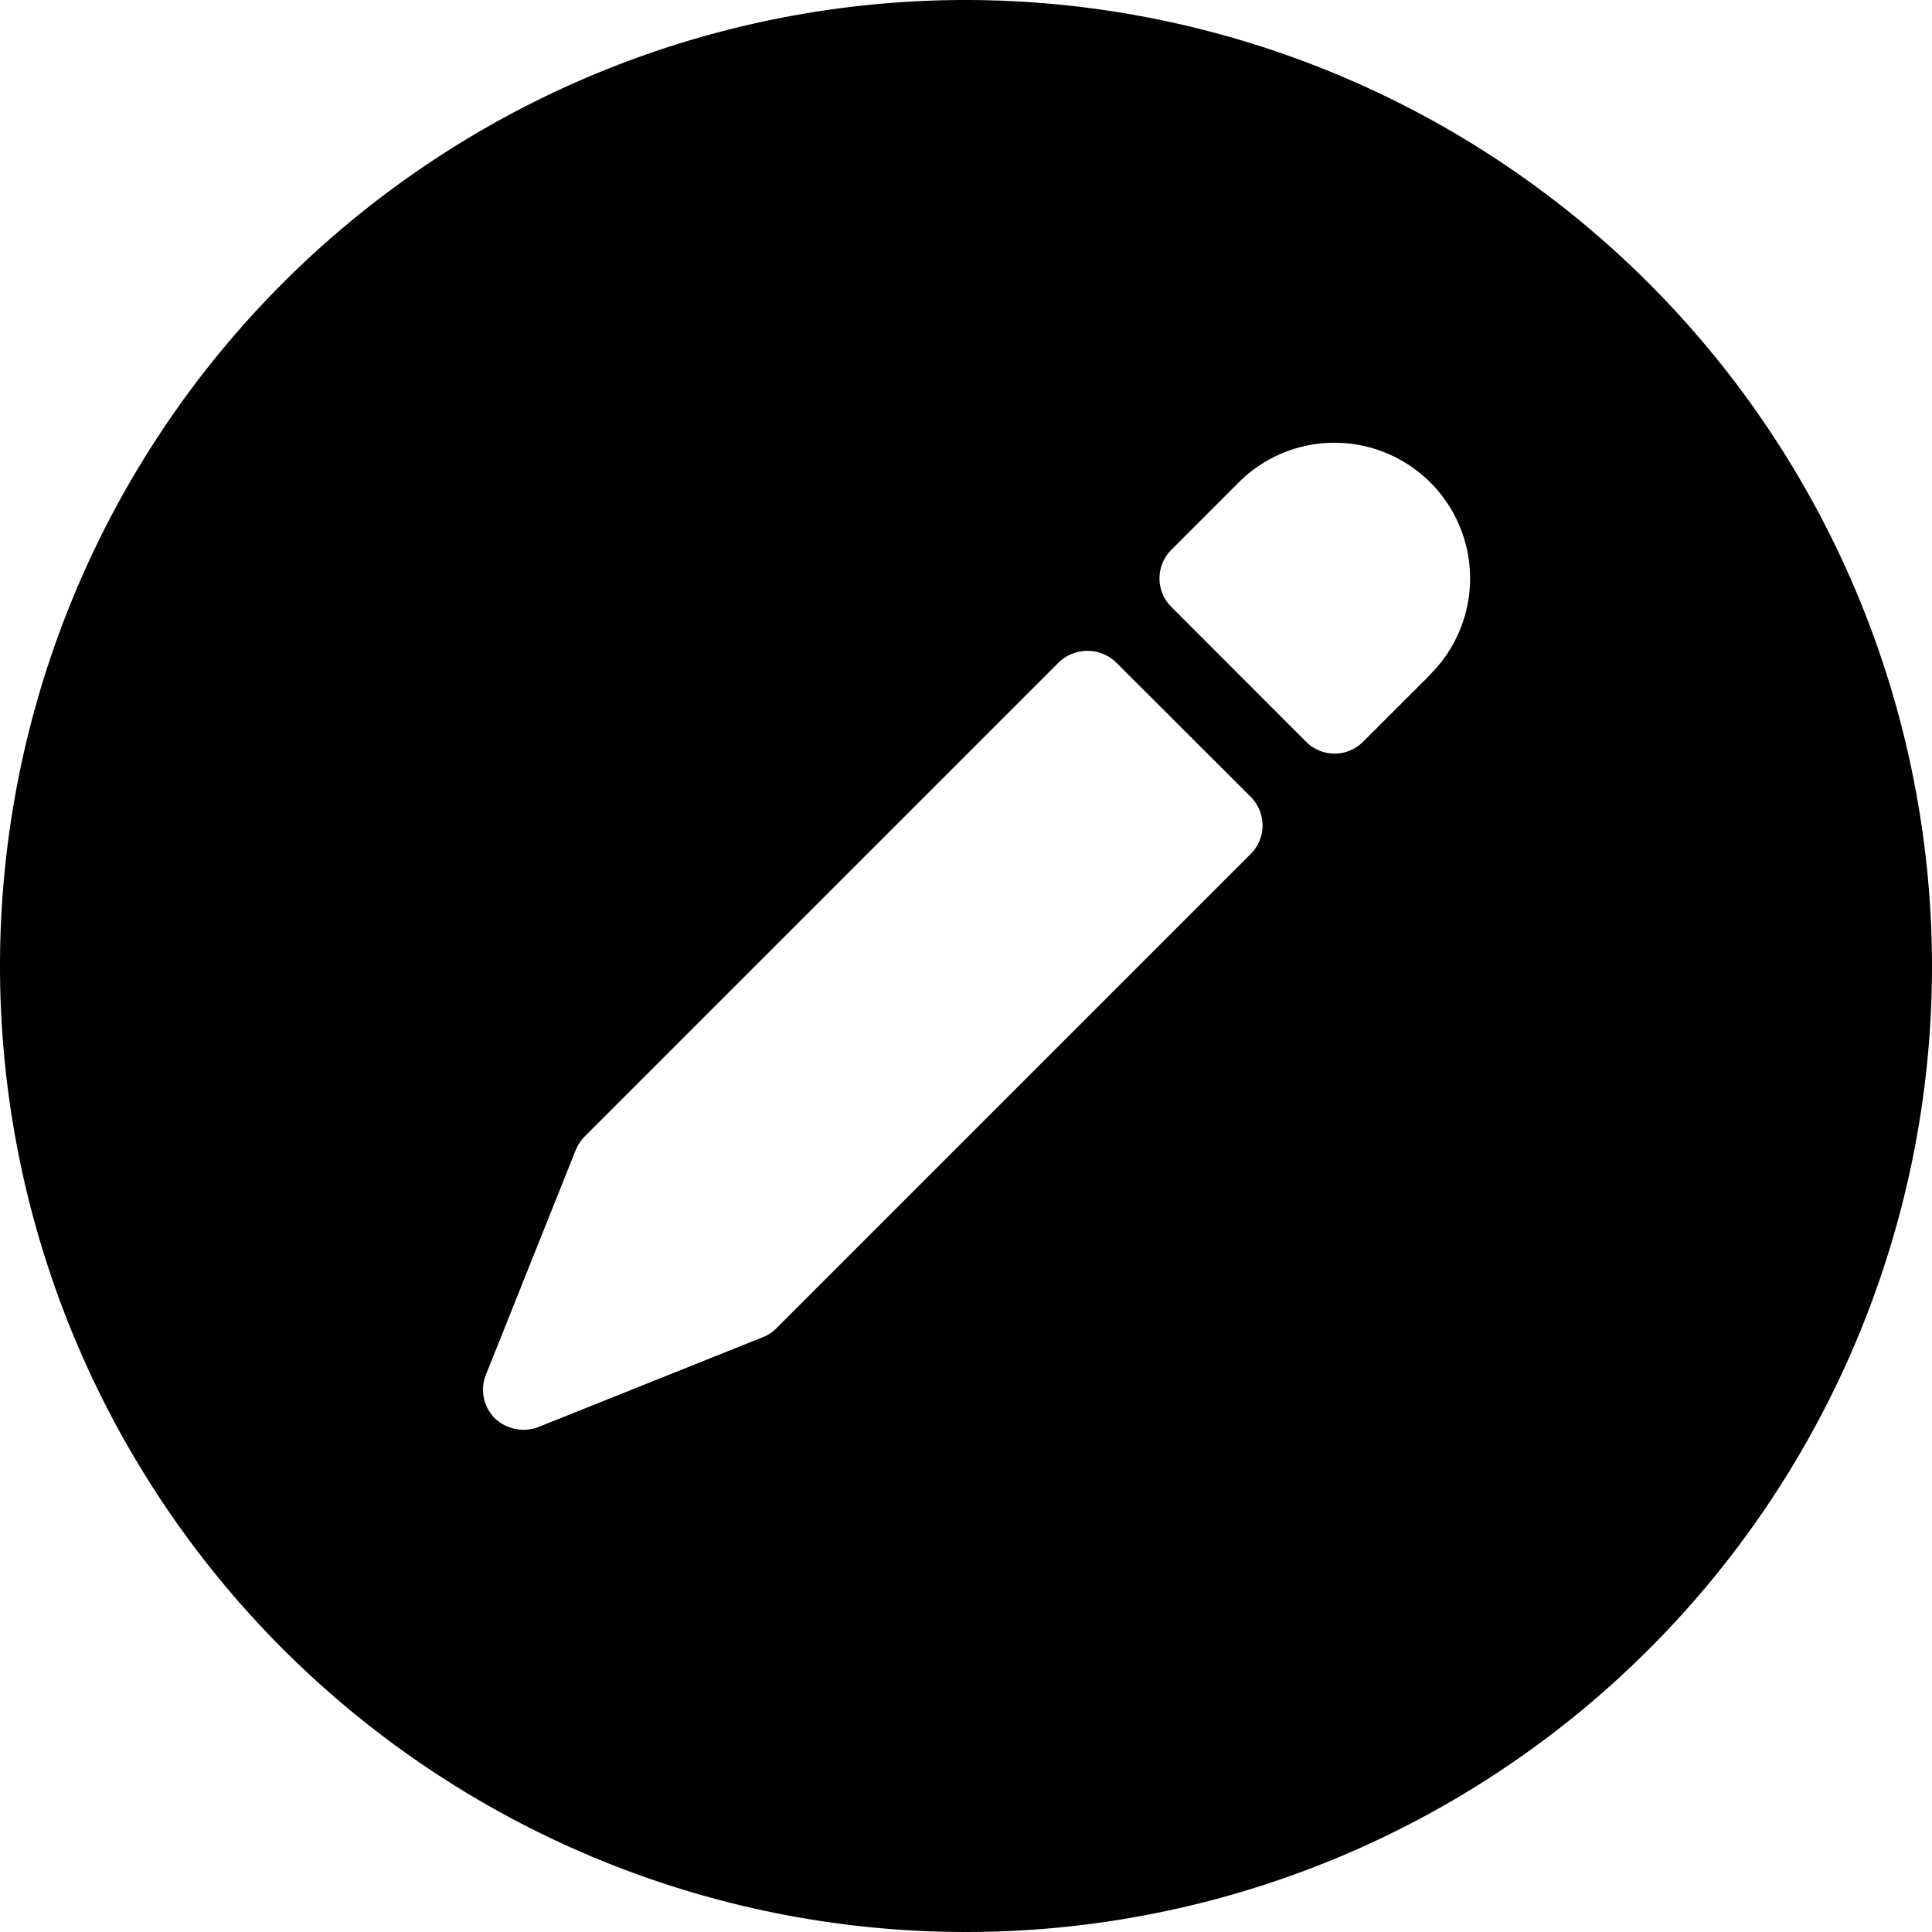 <svg xmlns="http://www.w3.org/2000/svg" viewBox="0 0 24 24" id="Bold"><path d="M12,0A12,12,0,1,0,24,12,12.013,12.013,0,0,0,12,0ZM6.036,17.078l1.116-2.792a.523.523,0,0,1,.111-.168l5.892-5.892a.514.514,0,0,1,.707,0L15.538,9.9a.505.505,0,0,1,.146.354.5.5,0,0,1-.146.353L9.645,16.5a.483.483,0,0,1-.168.111L6.686,17.728a.516.516,0,0,1-.54-.111A.5.5,0,0,1,6.036,17.078Zm11.734-8.7-.838.837a.5.5,0,0,1-.707,0L14.55,7.538a.5.5,0,0,1,0-.707l.838-.838A1.677,1.677,0,0,1,16.579,5.5h0a1.685,1.685,0,0,1,1.19,2.876Z"/></svg>
